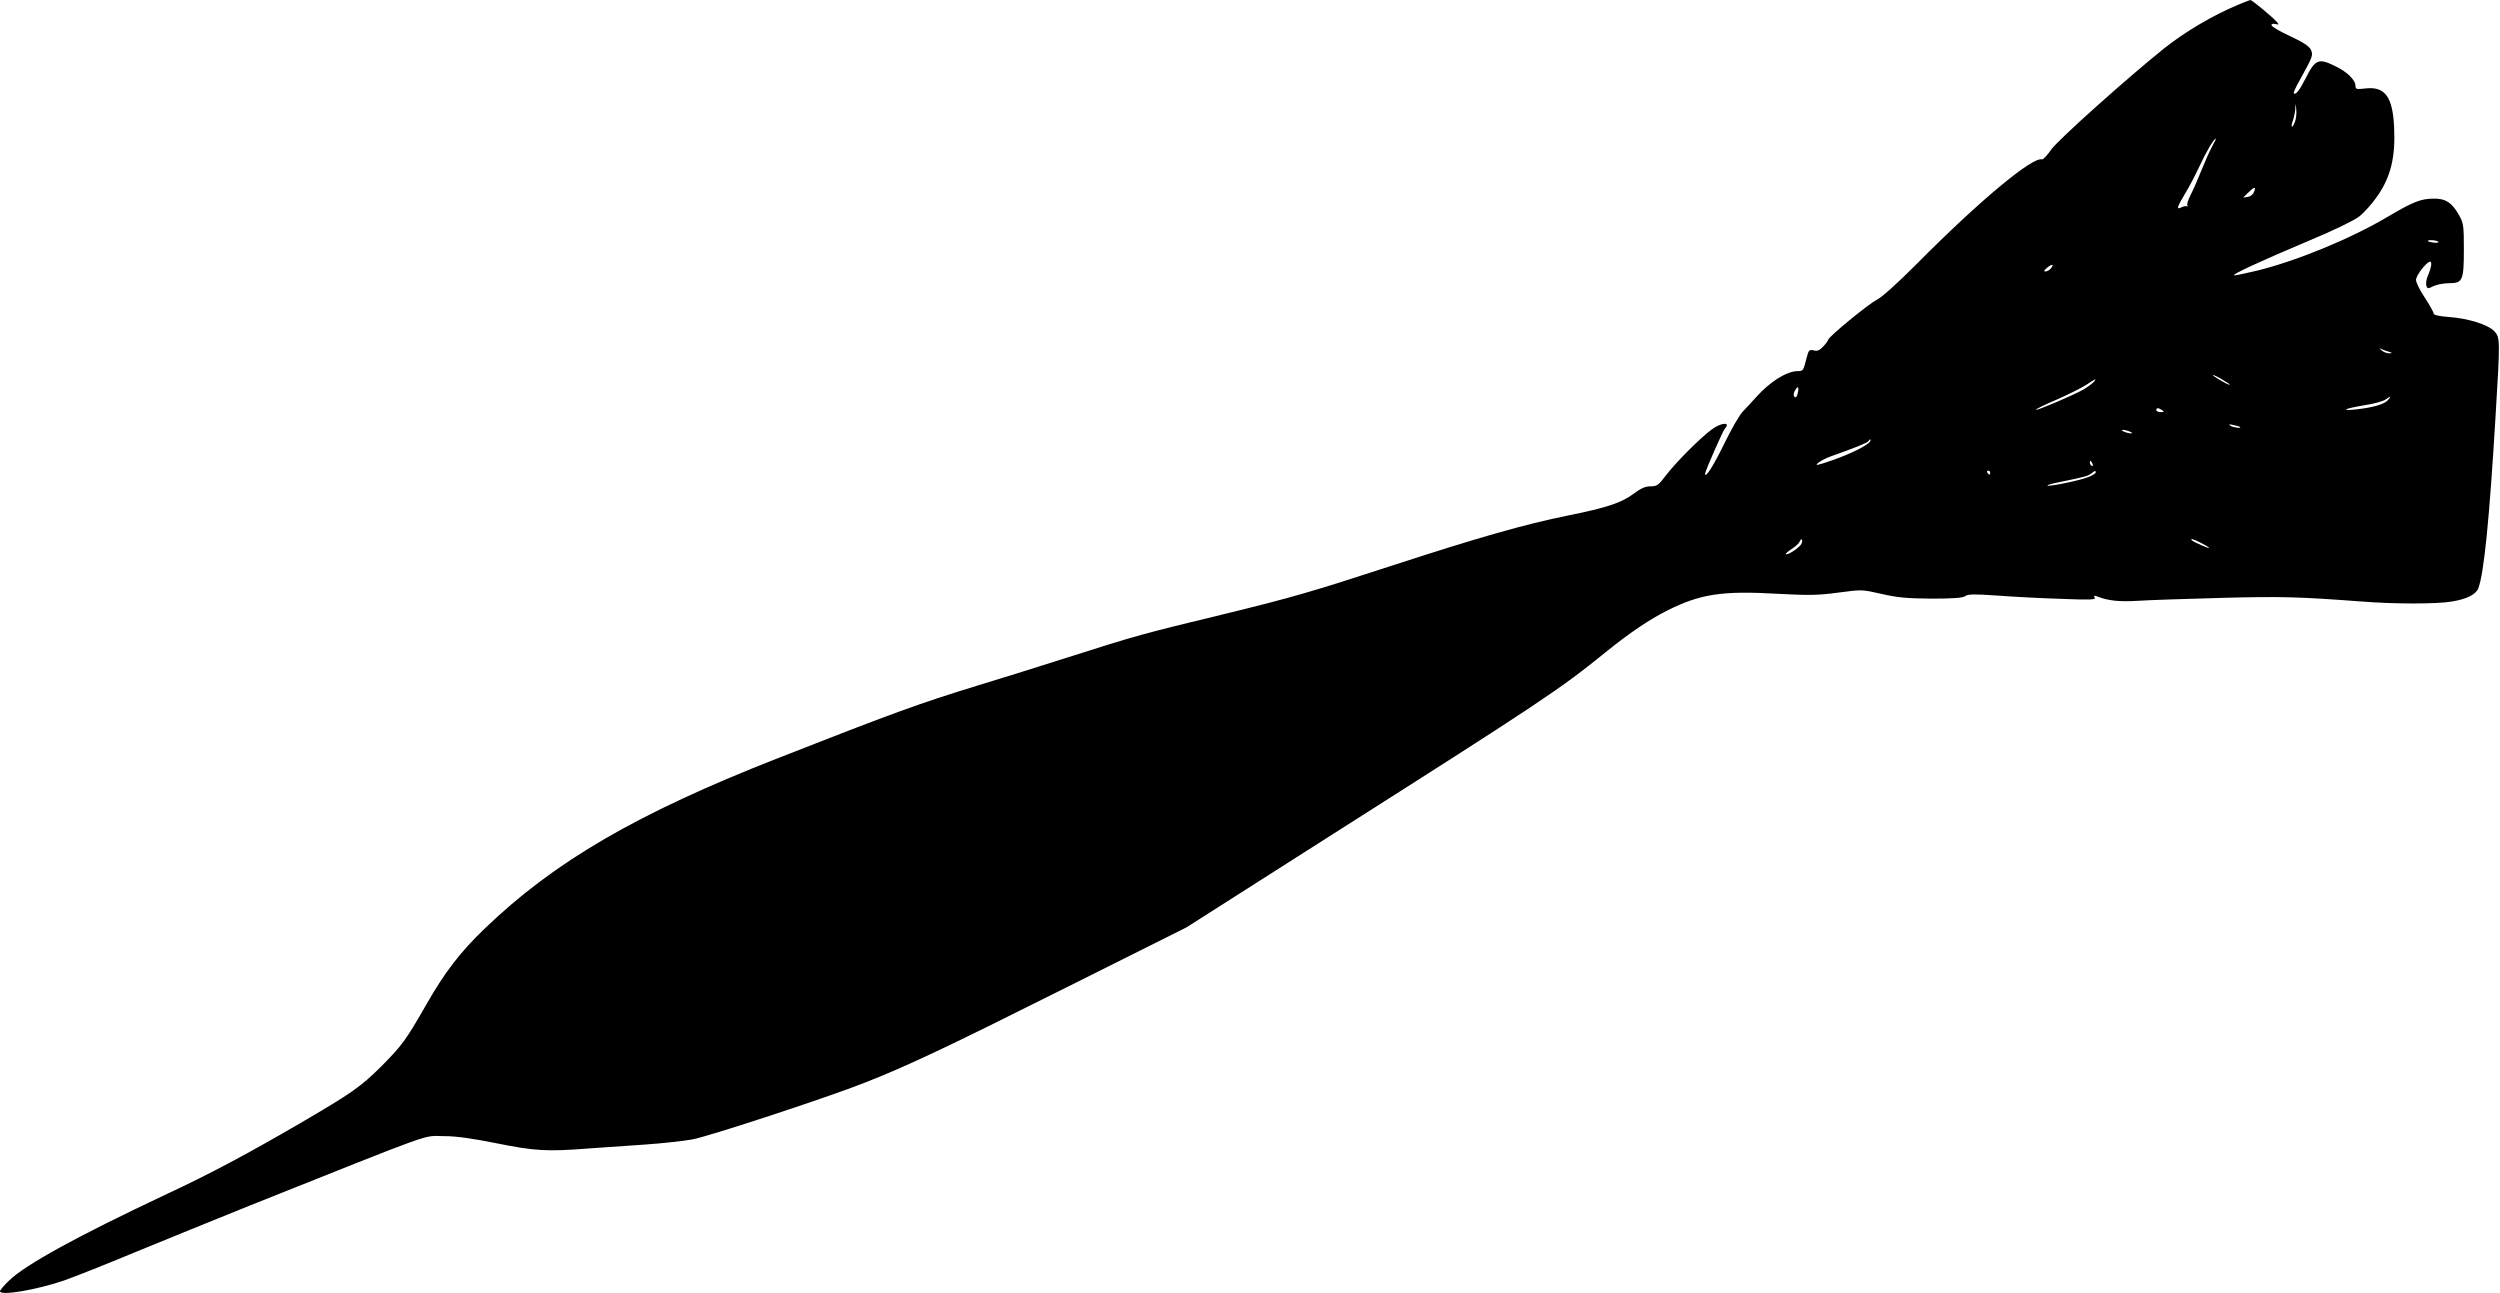  <svg version="1.0" xmlns="http://www.w3.org/2000/svg"
 width="1280pt" height="662pt" viewBox="0 0 1280 662"
 preserveAspectRatio="xMidYMid meet"><g transform="translate(0,662) scale(0.1,-0.1)"
fill="#000000" stroke="none">
<path d="M11460 6596 c-131 -55 -272 -138 -380 -224 -186 -149 -545 -470 -577
-517 -21 -30 -42 -53 -48 -51 -48 15 -324 -215 -640 -534 -99 -99 -178 -171
-206 -185 -46 -24 -249 -191 -249 -205 0 -4 -11 -19 -25 -34 -19 -20 -30 -25
-49 -20 -22 5 -26 2 -36 -38 -17 -67 -18 -68 -45 -68 -57 0 -144 -55 -215
-135 -19 -22 -49 -53 -65 -70 -17 -16 -60 -91 -96 -165 -56 -115 -99 -183 -99
-155 0 12 91 219 101 230 33 35 -18 33 -67 -4 -59 -43 -184 -169 -233 -233
-39 -52 -47 -58 -80 -58 -27 0 -50 -10 -87 -38 -61 -46 -139 -72 -334 -111
-223 -45 -464 -114 -900 -256 -407 -133 -521 -166 -870 -251 -413 -100 -436
-106 -800 -222 -157 -50 -361 -114 -455 -142 -299 -92 -429 -139 -1025 -373
-717 -281 -1142 -528 -1499 -872 -124 -119 -204 -223 -297 -386 -107 -187
-125 -211 -233 -320 -105 -104 -149 -135 -416 -291 -265 -154 -455 -256 -680
-361 -459 -216 -727 -363 -810 -445 -25 -24 -45 -48 -45 -53 0 -25 184 6 328
55 54 19 216 83 362 144 146 60 414 169 595 242 978 390 874 353 990 353 62 0
145 -12 269 -37 195 -39 256 -43 472 -26 71 5 200 14 288 20 87 6 195 18 240
26 87 16 698 217 882 290 224 88 422 182 1029 486 l620 310 755 481 c1073 682
1154 736 1390 927 122 99 226 169 318 215 168 84 280 101 559 85 168 -9 211
-8 316 6 120 16 121 16 221 -7 83 -19 130 -23 257 -24 113 0 160 4 171 13 13
10 45 11 159 3 79 -6 227 -14 328 -17 152 -6 183 -5 176 6 -6 10 -4 12 10 7
59 -23 114 -29 213 -23 59 4 253 10 432 15 306 8 394 5 715 -19 164 -13 383
-13 457 0 77 12 124 36 137 68 29 76 57 357 88 877 24 397 24 407 -6 439 -32
34 -134 66 -233 73 -51 4 -78 10 -78 18 0 7 -20 43 -45 81 -25 37 -45 78 -45
91 0 23 54 93 72 93 11 0 7 -29 -13 -76 -7 -17 -9 -39 -6 -48 6 -15 9 -15 36
-1 17 8 53 15 80 15 70 0 76 13 76 175 0 120 -2 133 -25 174 -36 64 -70 86
-133 84 -63 -1 -102 -16 -234 -94 -187 -111 -467 -226 -668 -275 -55 -13 -107
-24 -115 -24 -23 1 141 76 378 176 121 50 233 104 259 124 26 19 70 69 98 110
66 97 90 196 83 346 -7 159 -47 213 -148 201 -44 -5 -50 -4 -50 13 0 31 -44
74 -109 104 -80 39 -98 31 -145 -63 -34 -66 -52 -89 -62 -78 -2 2 9 28 26 58
73 132 74 136 62 164 -9 18 -38 38 -107 70 -52 24 -95 49 -95 56 0 7 8 9 21 6
17 -5 18 -3 7 10 -19 23 -128 113 -136 113 -4 -1 -32 -11 -62 -24z m290 -600
c-6 -16 -13 -27 -16 -24 -2 3 0 17 6 32 5 15 11 42 12 59 1 32 1 32 5 -4 2
-19 -1 -48 -7 -63z m-425 -128 c-13 -24 -37 -78 -54 -121 -17 -43 -42 -100
-56 -127 -14 -28 -20 -51 -15 -53 6 -3 5 -4 -2 -3 -7 2 -21 -1 -30 -6 -26 -13
-22 1 18 68 20 32 54 97 75 142 35 76 74 142 84 142 2 0 -7 -19 -20 -42z m216
-230 c-5 -13 -18 -24 -32 -26 l-24 -4 25 25 c32 32 42 33 31 5z m943 -256 c3
-5 -8 -6 -25 -4 -16 2 -29 6 -29 8 0 8 49 4 54 -4z m-1984 -137 c-7 -8 -19
-15 -27 -15 -10 0 -8 6 8 19 27 22 38 19 19 -4z m1728 -425 c22 -7 23 -8 6 -9
-11 -1 -29 6 -40 15 -10 8 -13 12 -6 9 8 -4 26 -11 40 -15z m-847 -145 c24
-14 40 -25 34 -25 -11 0 -94 49 -84 50 4 0 27 -11 50 -25z m-661 -11 c-8 -8
-32 -26 -54 -39 -52 -29 -236 -108 -242 -103 -2 3 45 26 104 51 60 26 129 61
153 76 52 35 56 36 39 15z m-1516 -59 c-4 -17 -10 -23 -16 -17 -6 6 -6 18 2
32 15 28 23 20 14 -15z m3022 -34 c-19 -21 -74 -37 -161 -47 -88 -9 -62 4 40
21 48 7 97 21 108 29 30 20 33 20 13 -3z m-1156 -51 c12 -8 11 -10 -7 -10 -13
0 -23 5 -23 10 0 13 11 13 30 0z m399 -86 c10 -9 -35 -3 -49 6 -11 8 -7 9 15
4 17 -4 32 -8 34 -10z m-564 -24 c13 -5 14 -9 5 -9 -8 0 -24 4 -35 9 -13 5
-14 9 -5 9 8 0 24 -4 35 -9z m-1330 -50 c-12 -20 -98 -63 -192 -96 -78 -27
-93 -30 -75 -15 12 11 44 27 70 36 121 43 182 67 188 76 3 5 7 9 10 9 3 0 2
-4 -1 -10z m1139 -116 c3 -8 2 -12 -4 -9 -6 3 -10 10 -10 16 0 14 7 11 14 -7z
m-524 -44 c0 -5 -2 -10 -4 -10 -3 0 -8 5 -11 10 -3 6 -1 10 4 10 6 0 11 -4 11
-10z m540 1 c0 -5 -17 -16 -39 -24 -42 -17 -202 -50 -208 -43 -3 2 22 10 54
16 136 28 152 32 169 45 23 17 24 17 24 6z m-1506 -364 c-7 -18 -72 -62 -80
-54 -3 2 10 14 29 26 19 12 38 29 41 38 4 9 9 14 11 11 3 -3 3 -12 -1 -21z
m2046 3 c22 -11 40 -22 40 -25 0 -5 -77 29 -87 38 -12 13 8 7 47 -13z"/>
</g>
</svg>
